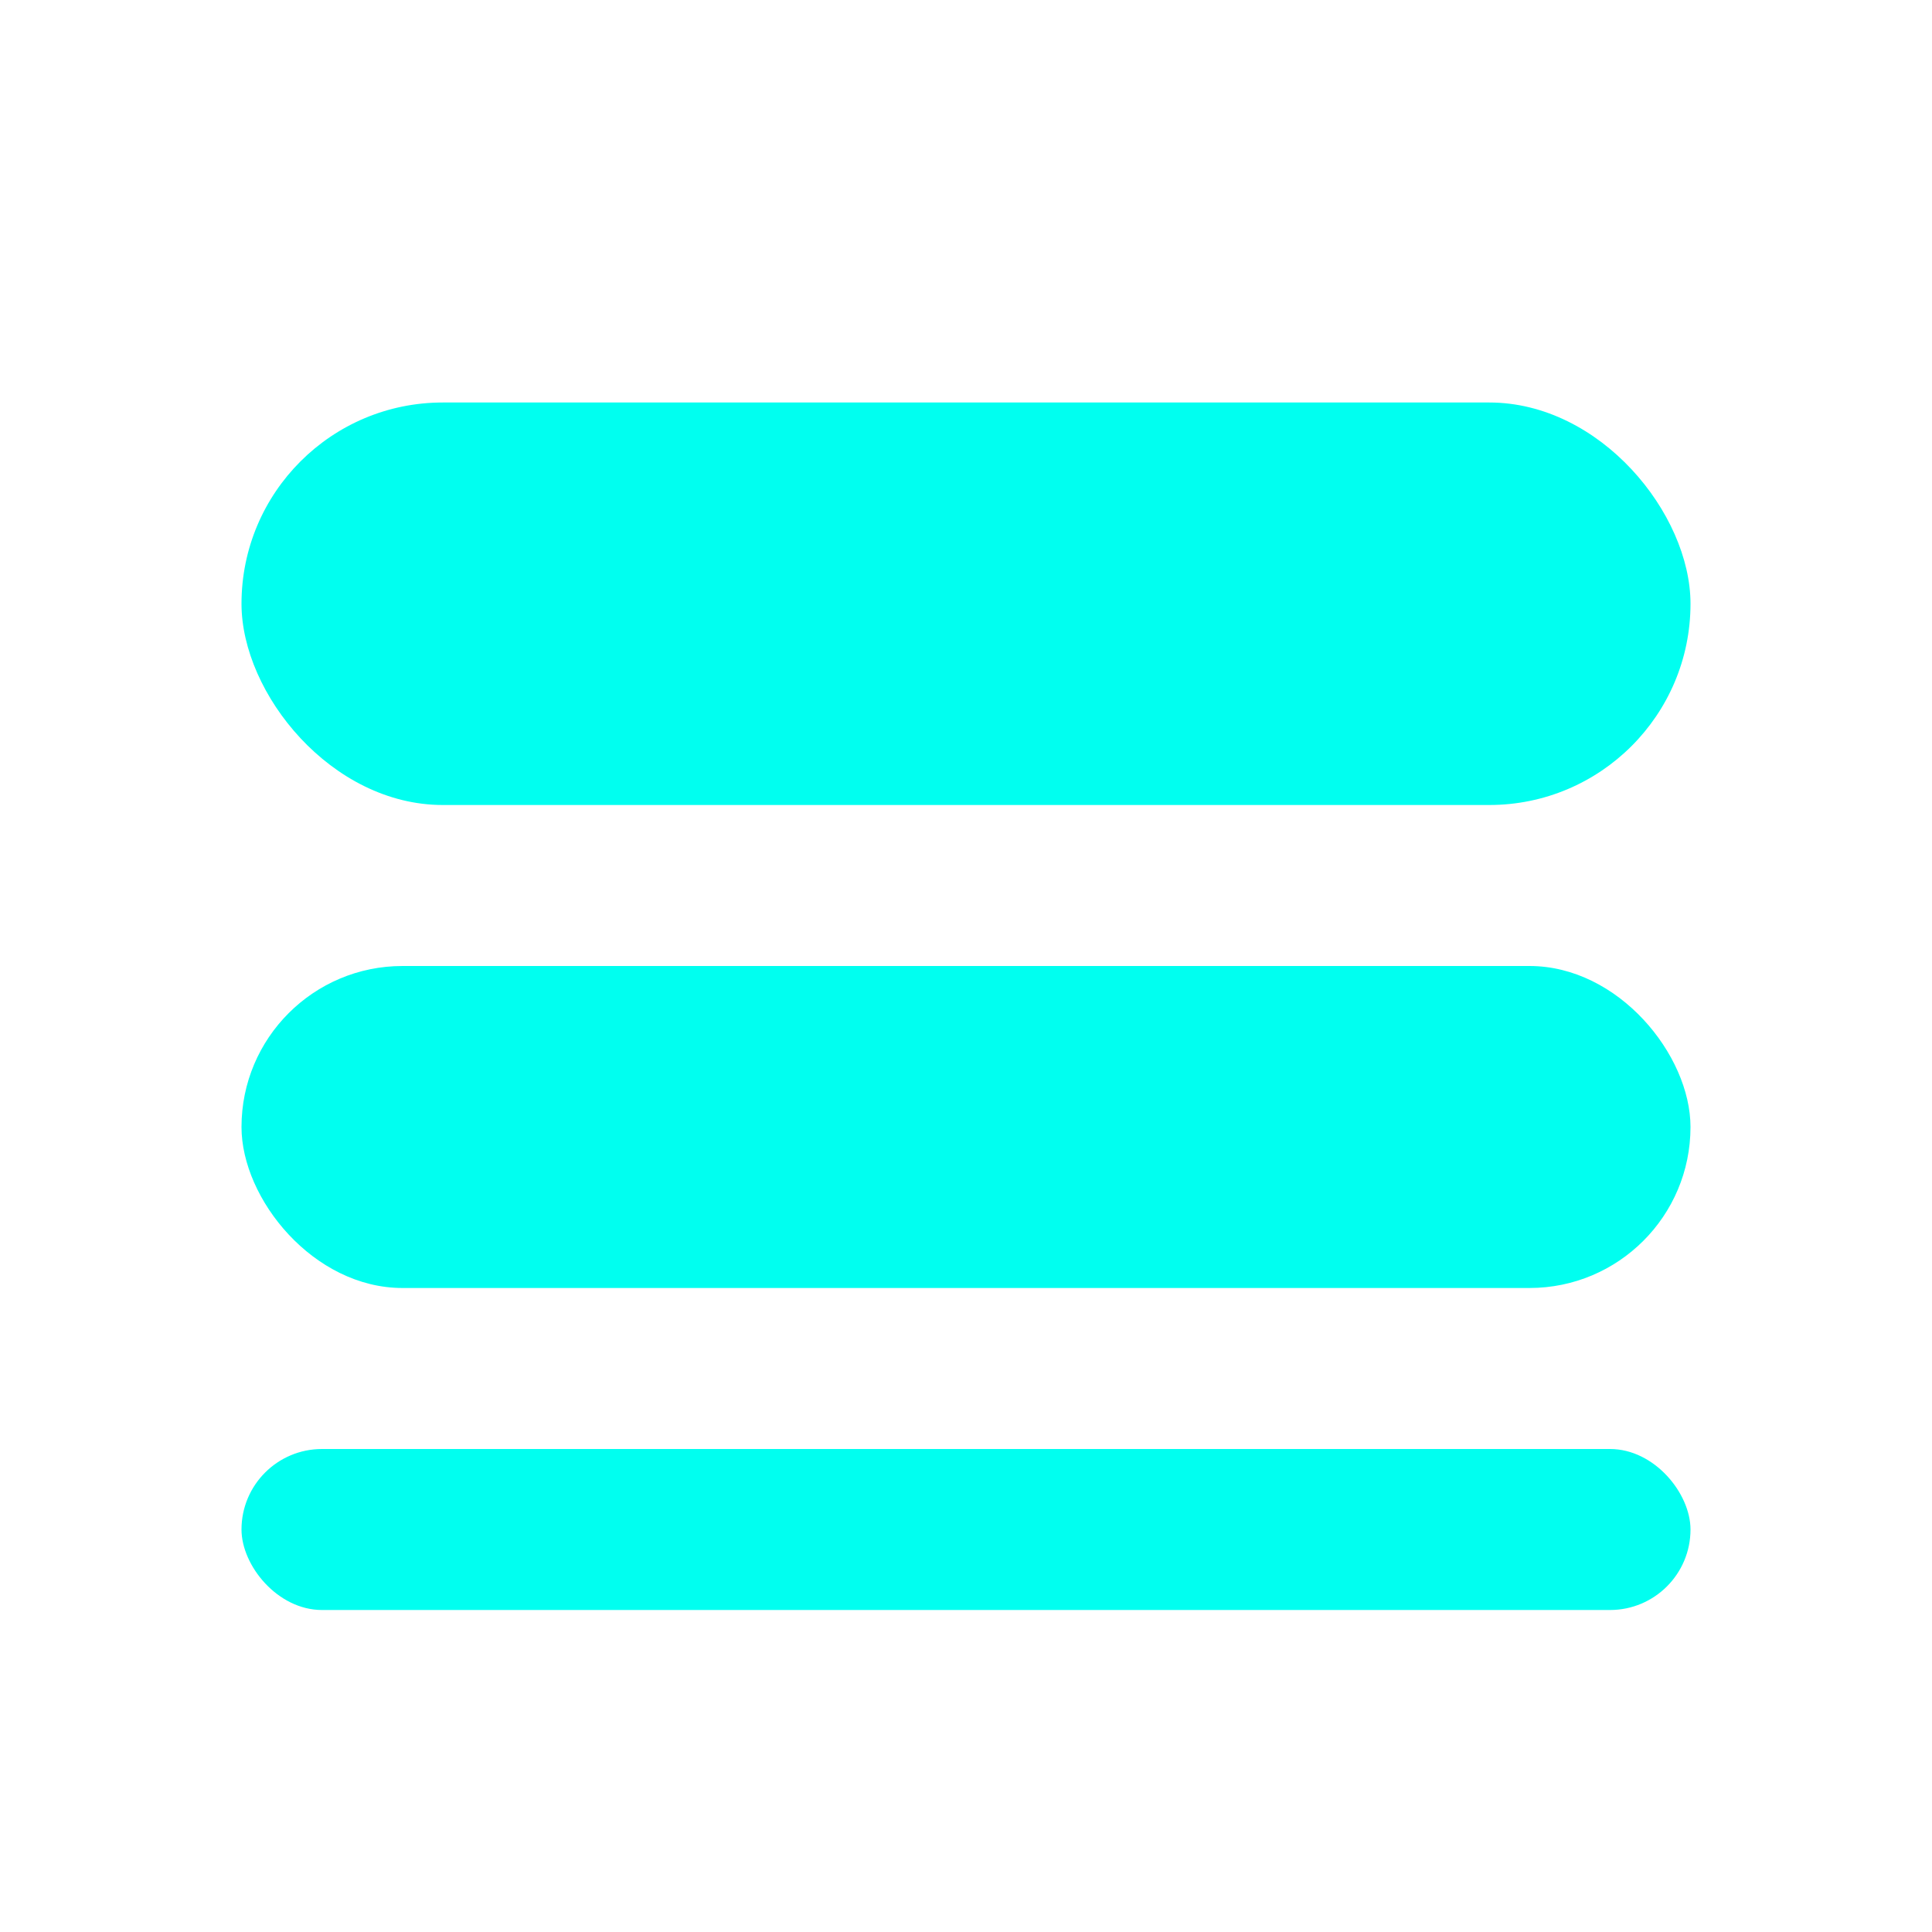<svg width="24" height="24" viewBox="0 0 24 24" fill="none" xmlns="http://www.w3.org/2000/svg">
<rect x="3" y="5" width="18" height="5" rx="2.5" fill="#00FFF0"/>
<rect x="3" y="12" width="18" height="4" rx="2" fill="#00FFF0"/>
<rect x="3" y="18" width="18" height="2" rx="1" fill="#00FFF0"/>
</svg>
